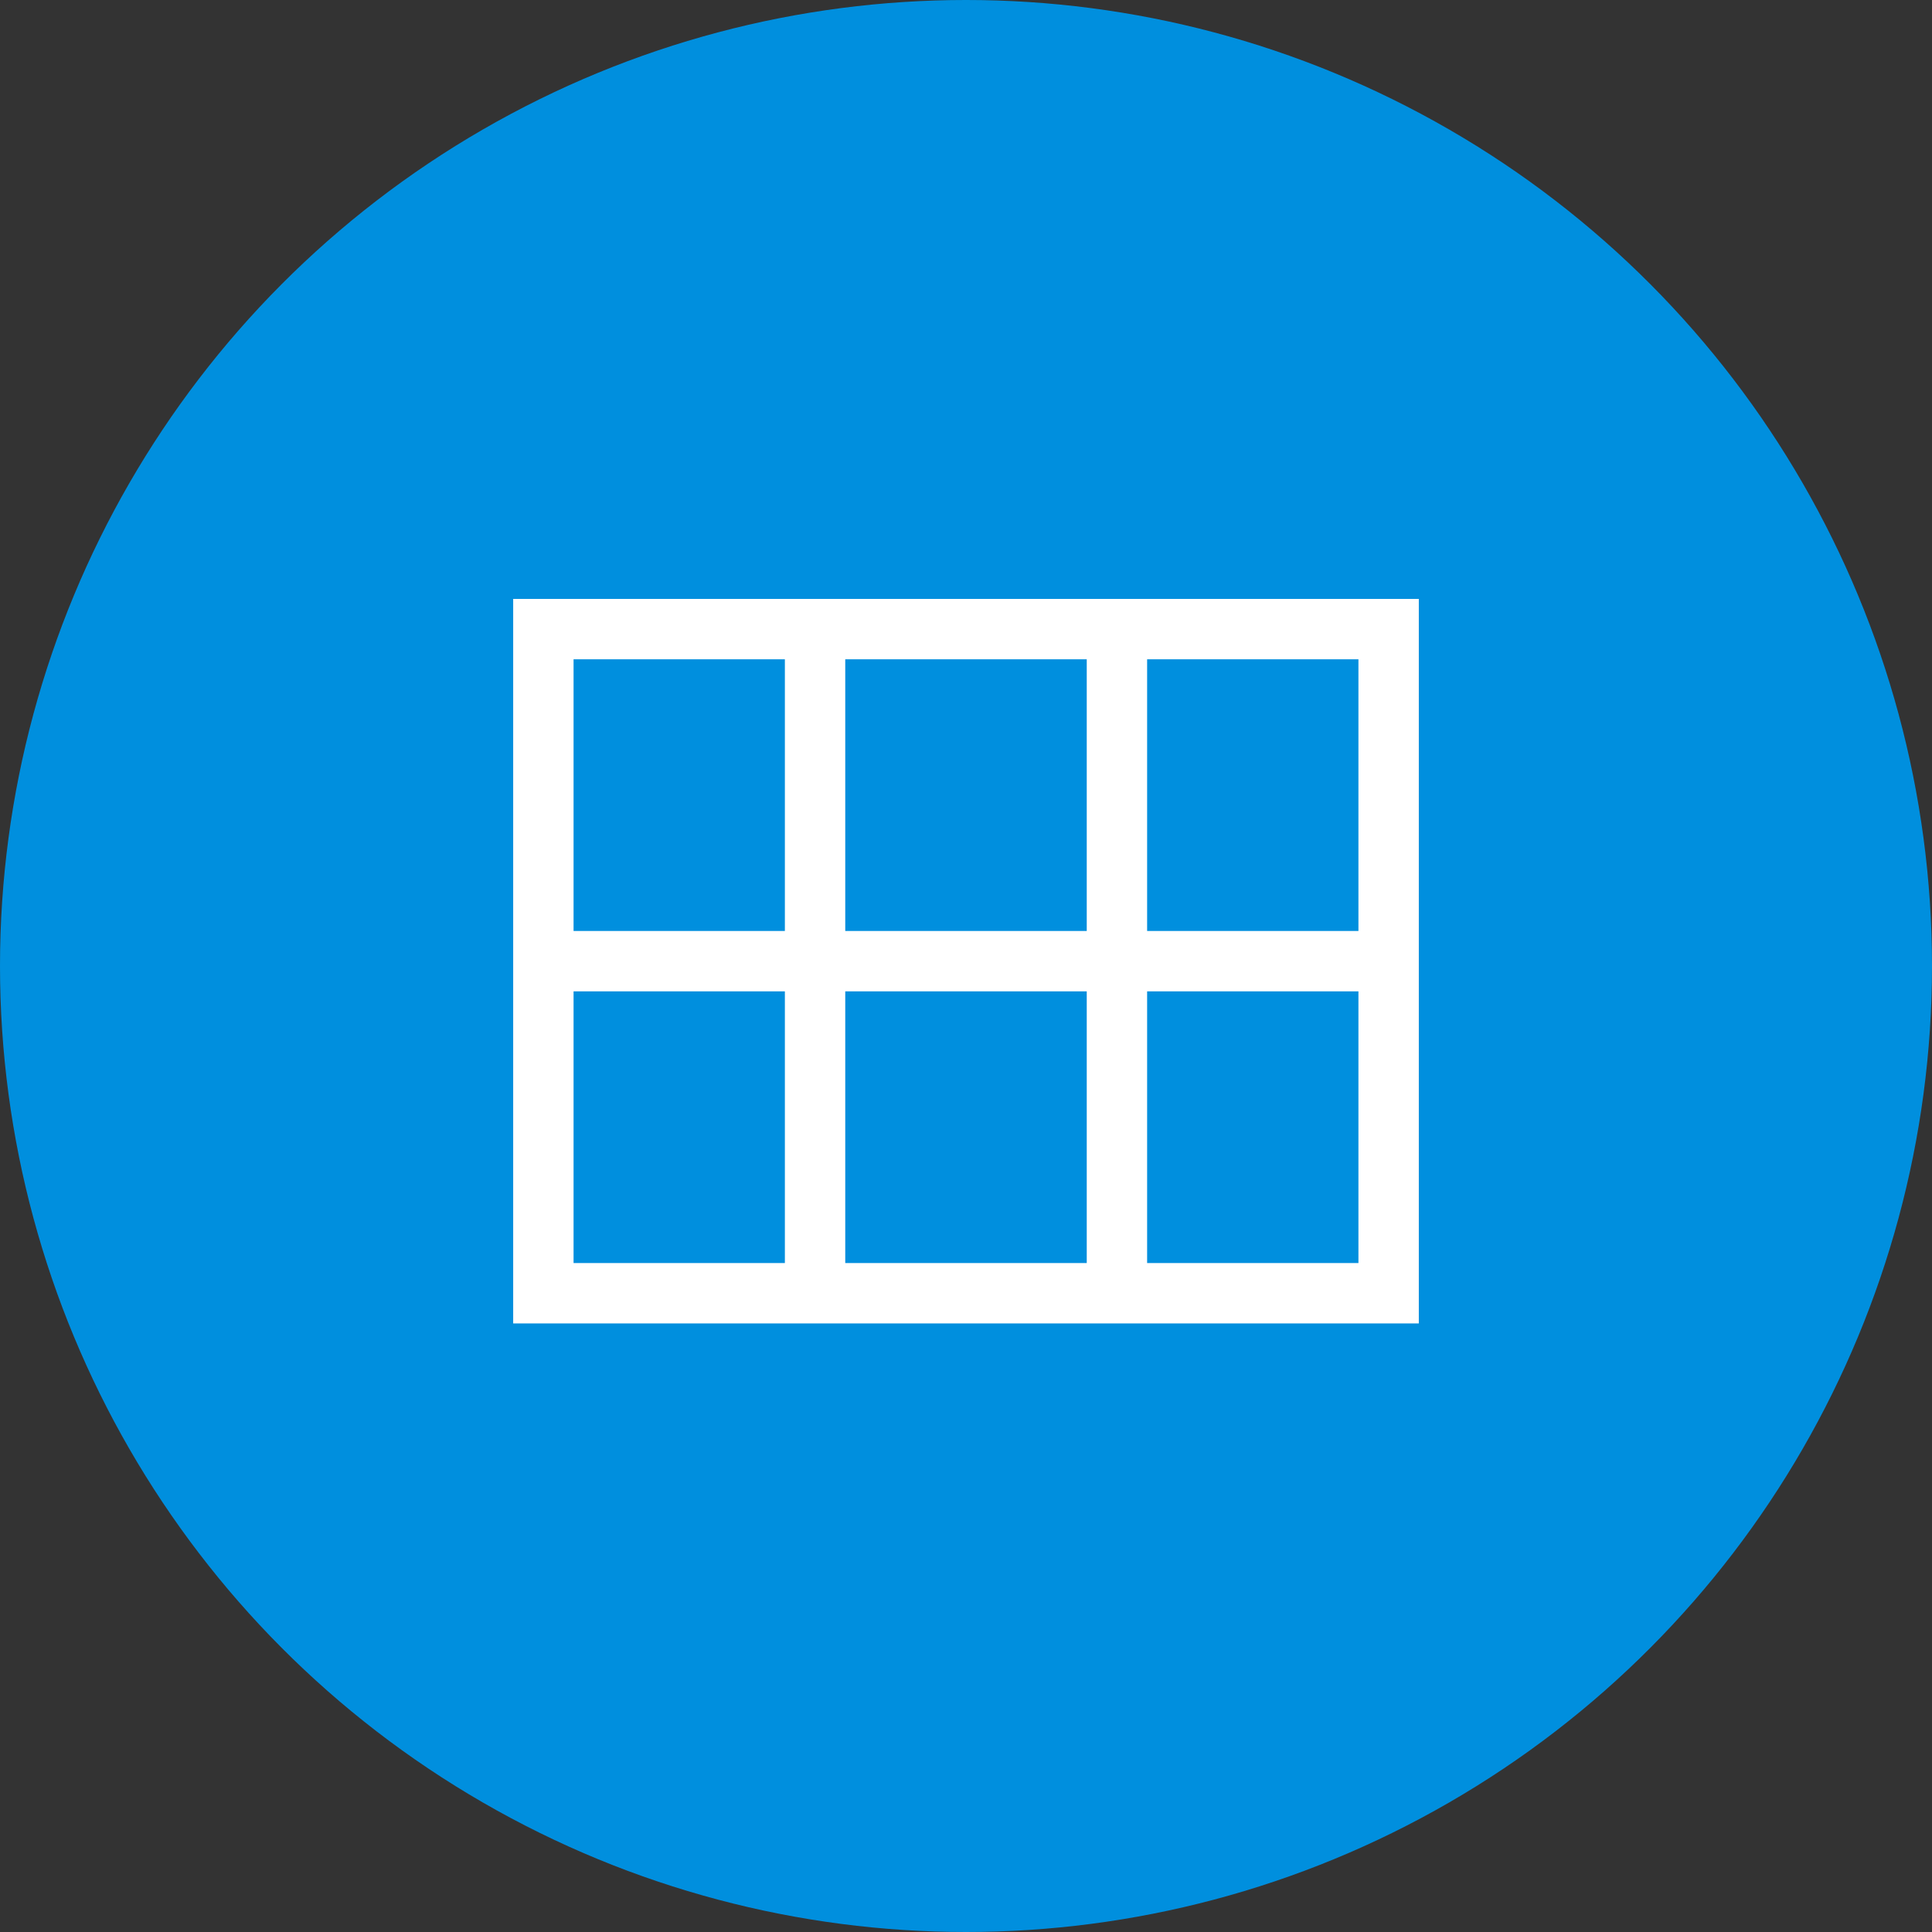 <svg width="200" height="200" xmlns="http://www.w3.org/2000/svg"><rect width="100%" height="100%" fill="#333333" stroke="none"/><g fill="none" fill-rule="evenodd"><circle fill="#008FDE" cx="100" cy="100" r="100"/><path d="M53.125 62v75h93.75V62h-93.75Zm87.5 34.375H118.75V68.25h21.875v28.125Zm-53.125 0V68.25h25v28.125h-25Zm25 6.25v28.125h-25v-28.125h25ZM81.25 68.25v28.125H59.375V68.25H81.25Zm-21.875 34.375H81.25v28.125H59.375v-28.125Zm59.375 28.125v-28.125h21.875v28.125H118.75Z" fill="#FFF" fill-rule="nonzero"/></g></svg>